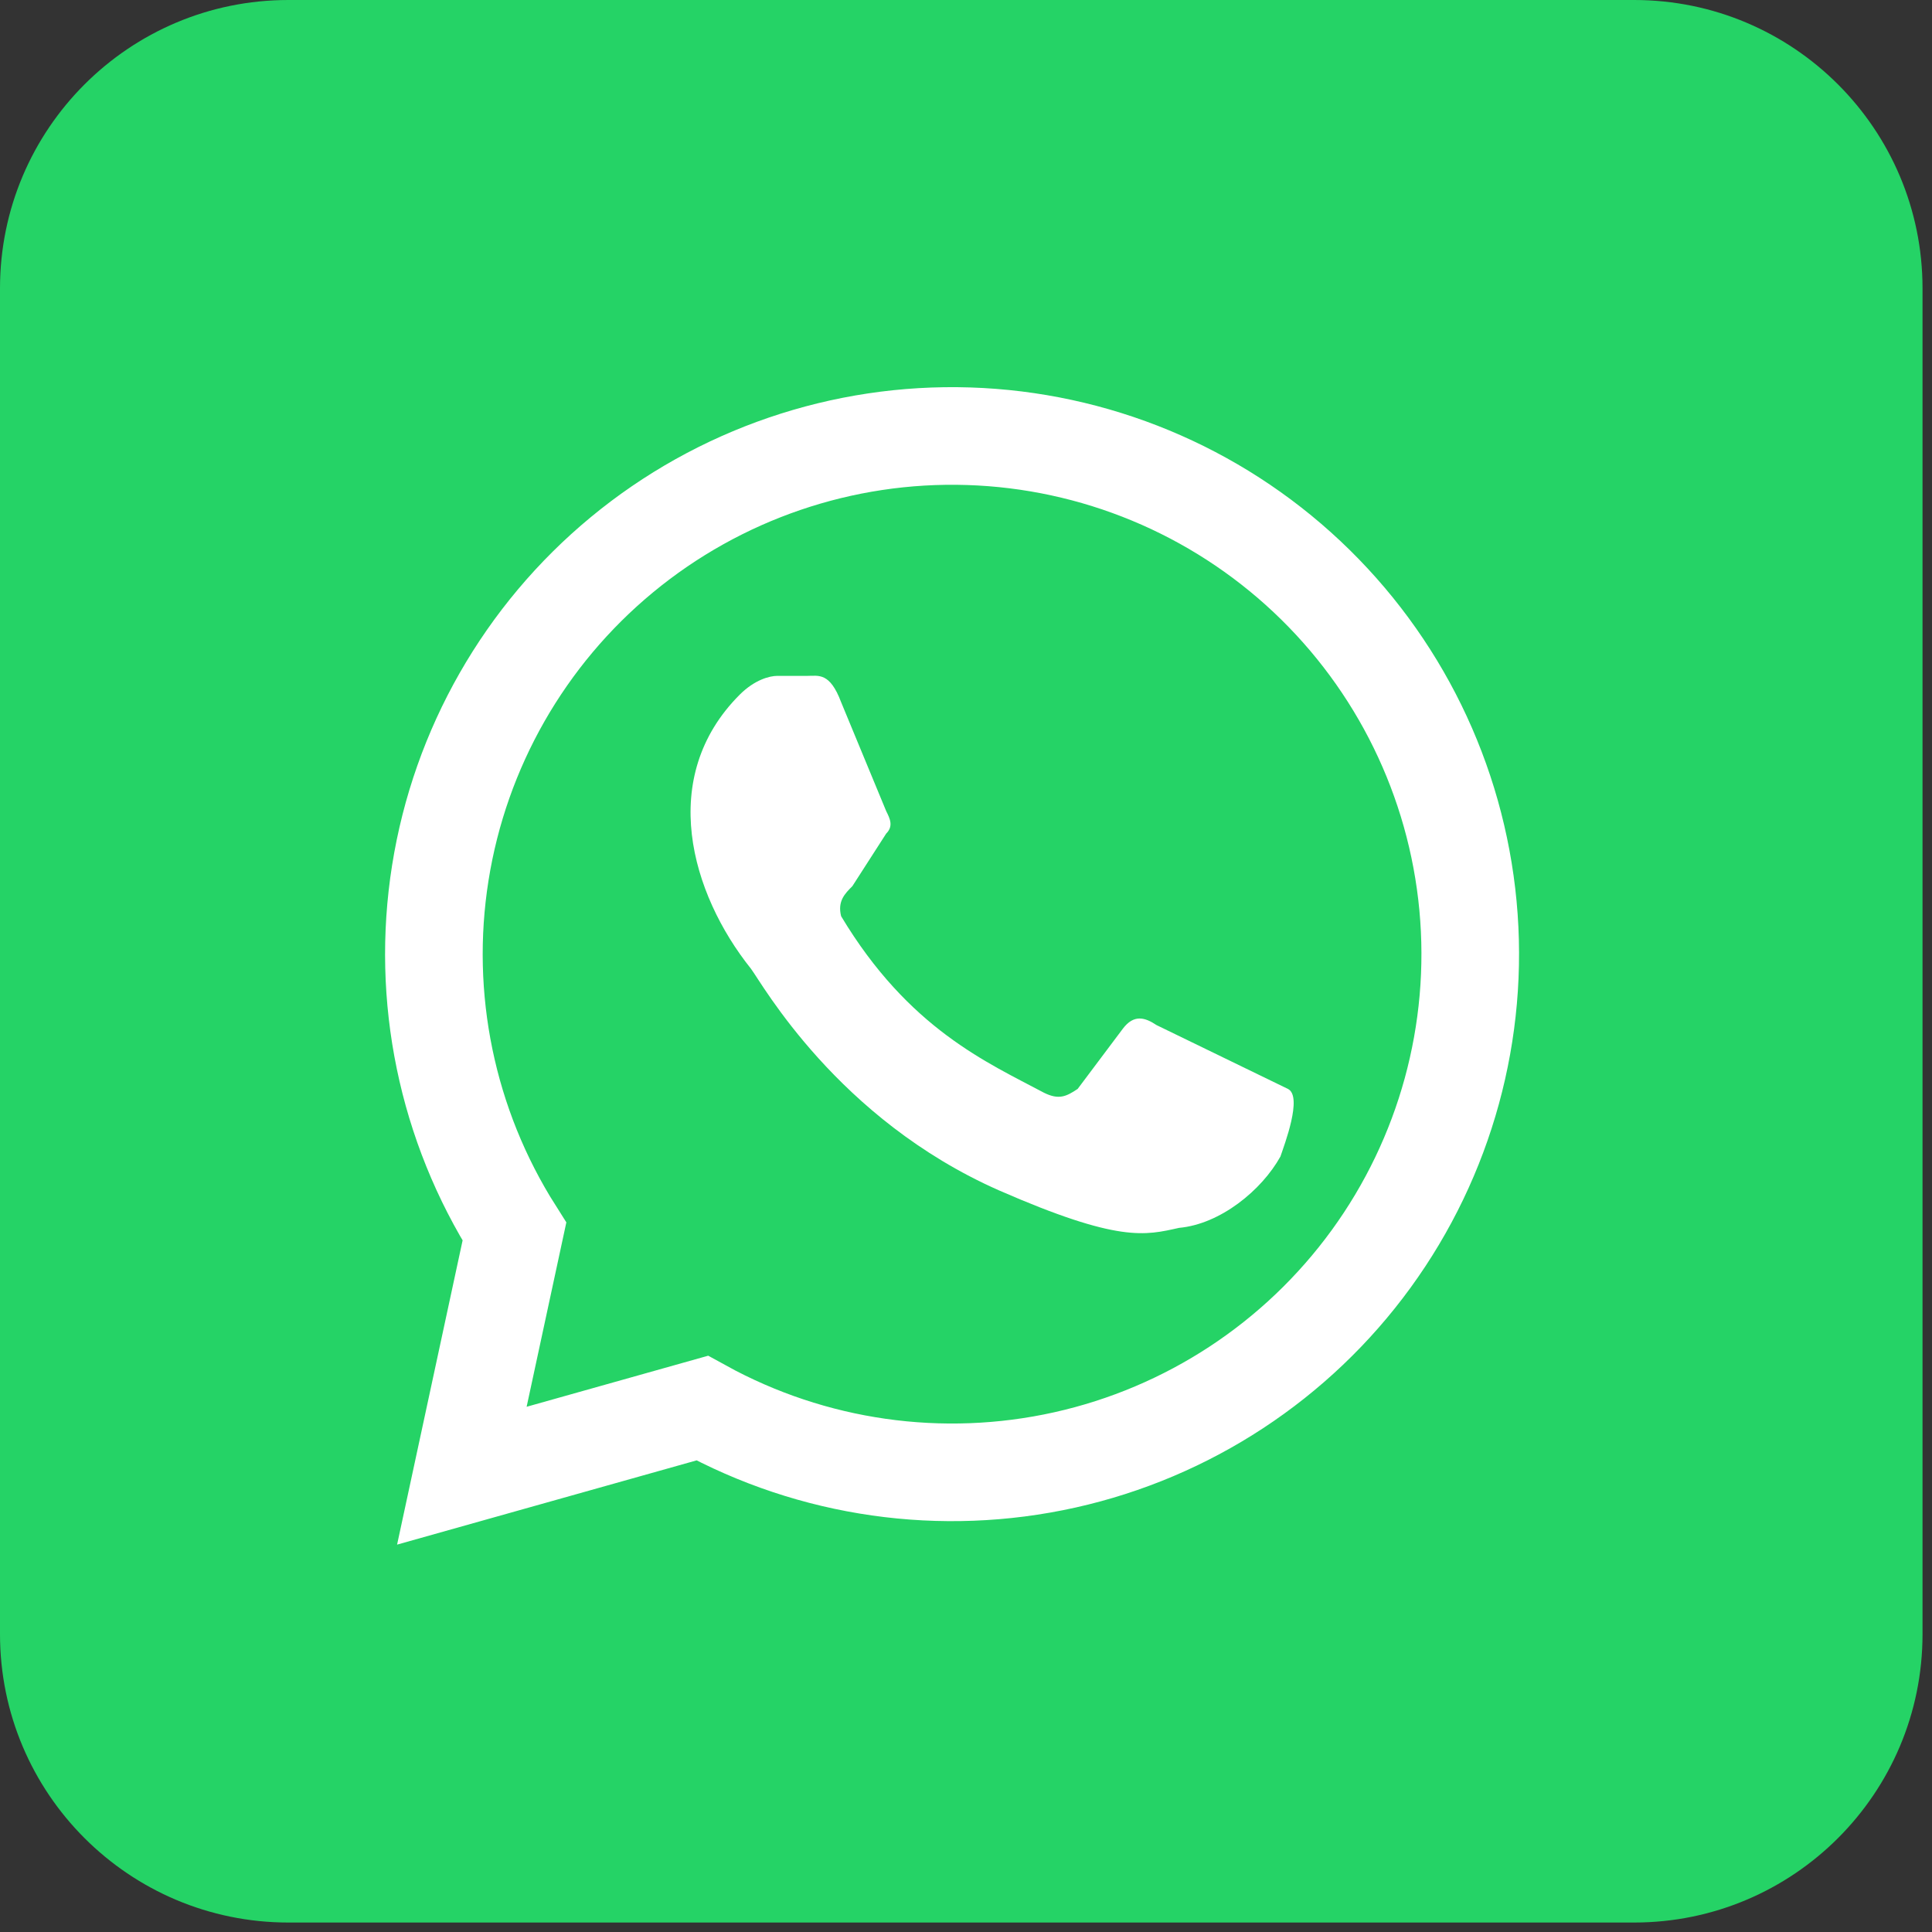 <?xml version="1.0" encoding="UTF-8"?> <svg xmlns="http://www.w3.org/2000/svg" width="72" height="72" viewBox="0 0 72 72" fill="none"><rect x="0" y="0" width="72" height="72" fill="#333333" stroke="none"/><path d="M60.9 0H10.747C4.812 0 0 4.812 0 10.747V60.9C0 66.835 4.812 71.647 10.747 71.647H60.9C66.835 71.647 71.647 66.835 71.647 60.9V10.747C71.647 4.812 66.835 0 60.9 0Z" fill="#25D366"></path><path d="M17.212 54.995L19.171 45.899C16.653 41.927 15.671 37.173 16.409 32.529C17.146 27.885 19.553 23.669 23.178 20.673C26.803 17.678 31.396 16.107 36.096 16.257C40.797 16.407 45.281 18.267 48.707 21.488C52.133 24.709 54.267 29.069 54.707 33.751C55.147 38.433 53.864 43.115 51.097 46.918C48.331 50.721 44.273 53.384 39.683 54.407C35.093 55.43 30.288 54.744 26.168 52.476L17.212 54.995Z" fill="#25D366" stroke="white" stroke-width="3.638"></path><path d="M43.1 38.202C42.68 37.922 42.26 37.782 41.841 38.342L40.161 40.581C39.742 40.861 39.462 41.001 38.902 40.721C36.803 39.602 33.864 38.342 31.346 34.144C31.206 33.584 31.485 33.304 31.765 33.025L33.025 31.066C33.305 30.786 33.165 30.506 33.025 30.226L31.346 26.168C30.926 25.048 30.506 25.188 30.086 25.188H28.967C28.687 25.188 28.127 25.328 27.567 25.888C24.489 28.966 25.748 33.304 27.987 36.103C28.407 36.663 31.206 41.701 37.223 44.359C41.701 46.318 42.68 46.039 43.94 45.759C45.479 45.619 47.018 44.359 47.718 43.1C47.858 42.68 48.557 40.861 47.998 40.581" fill="white"></path></svg> 